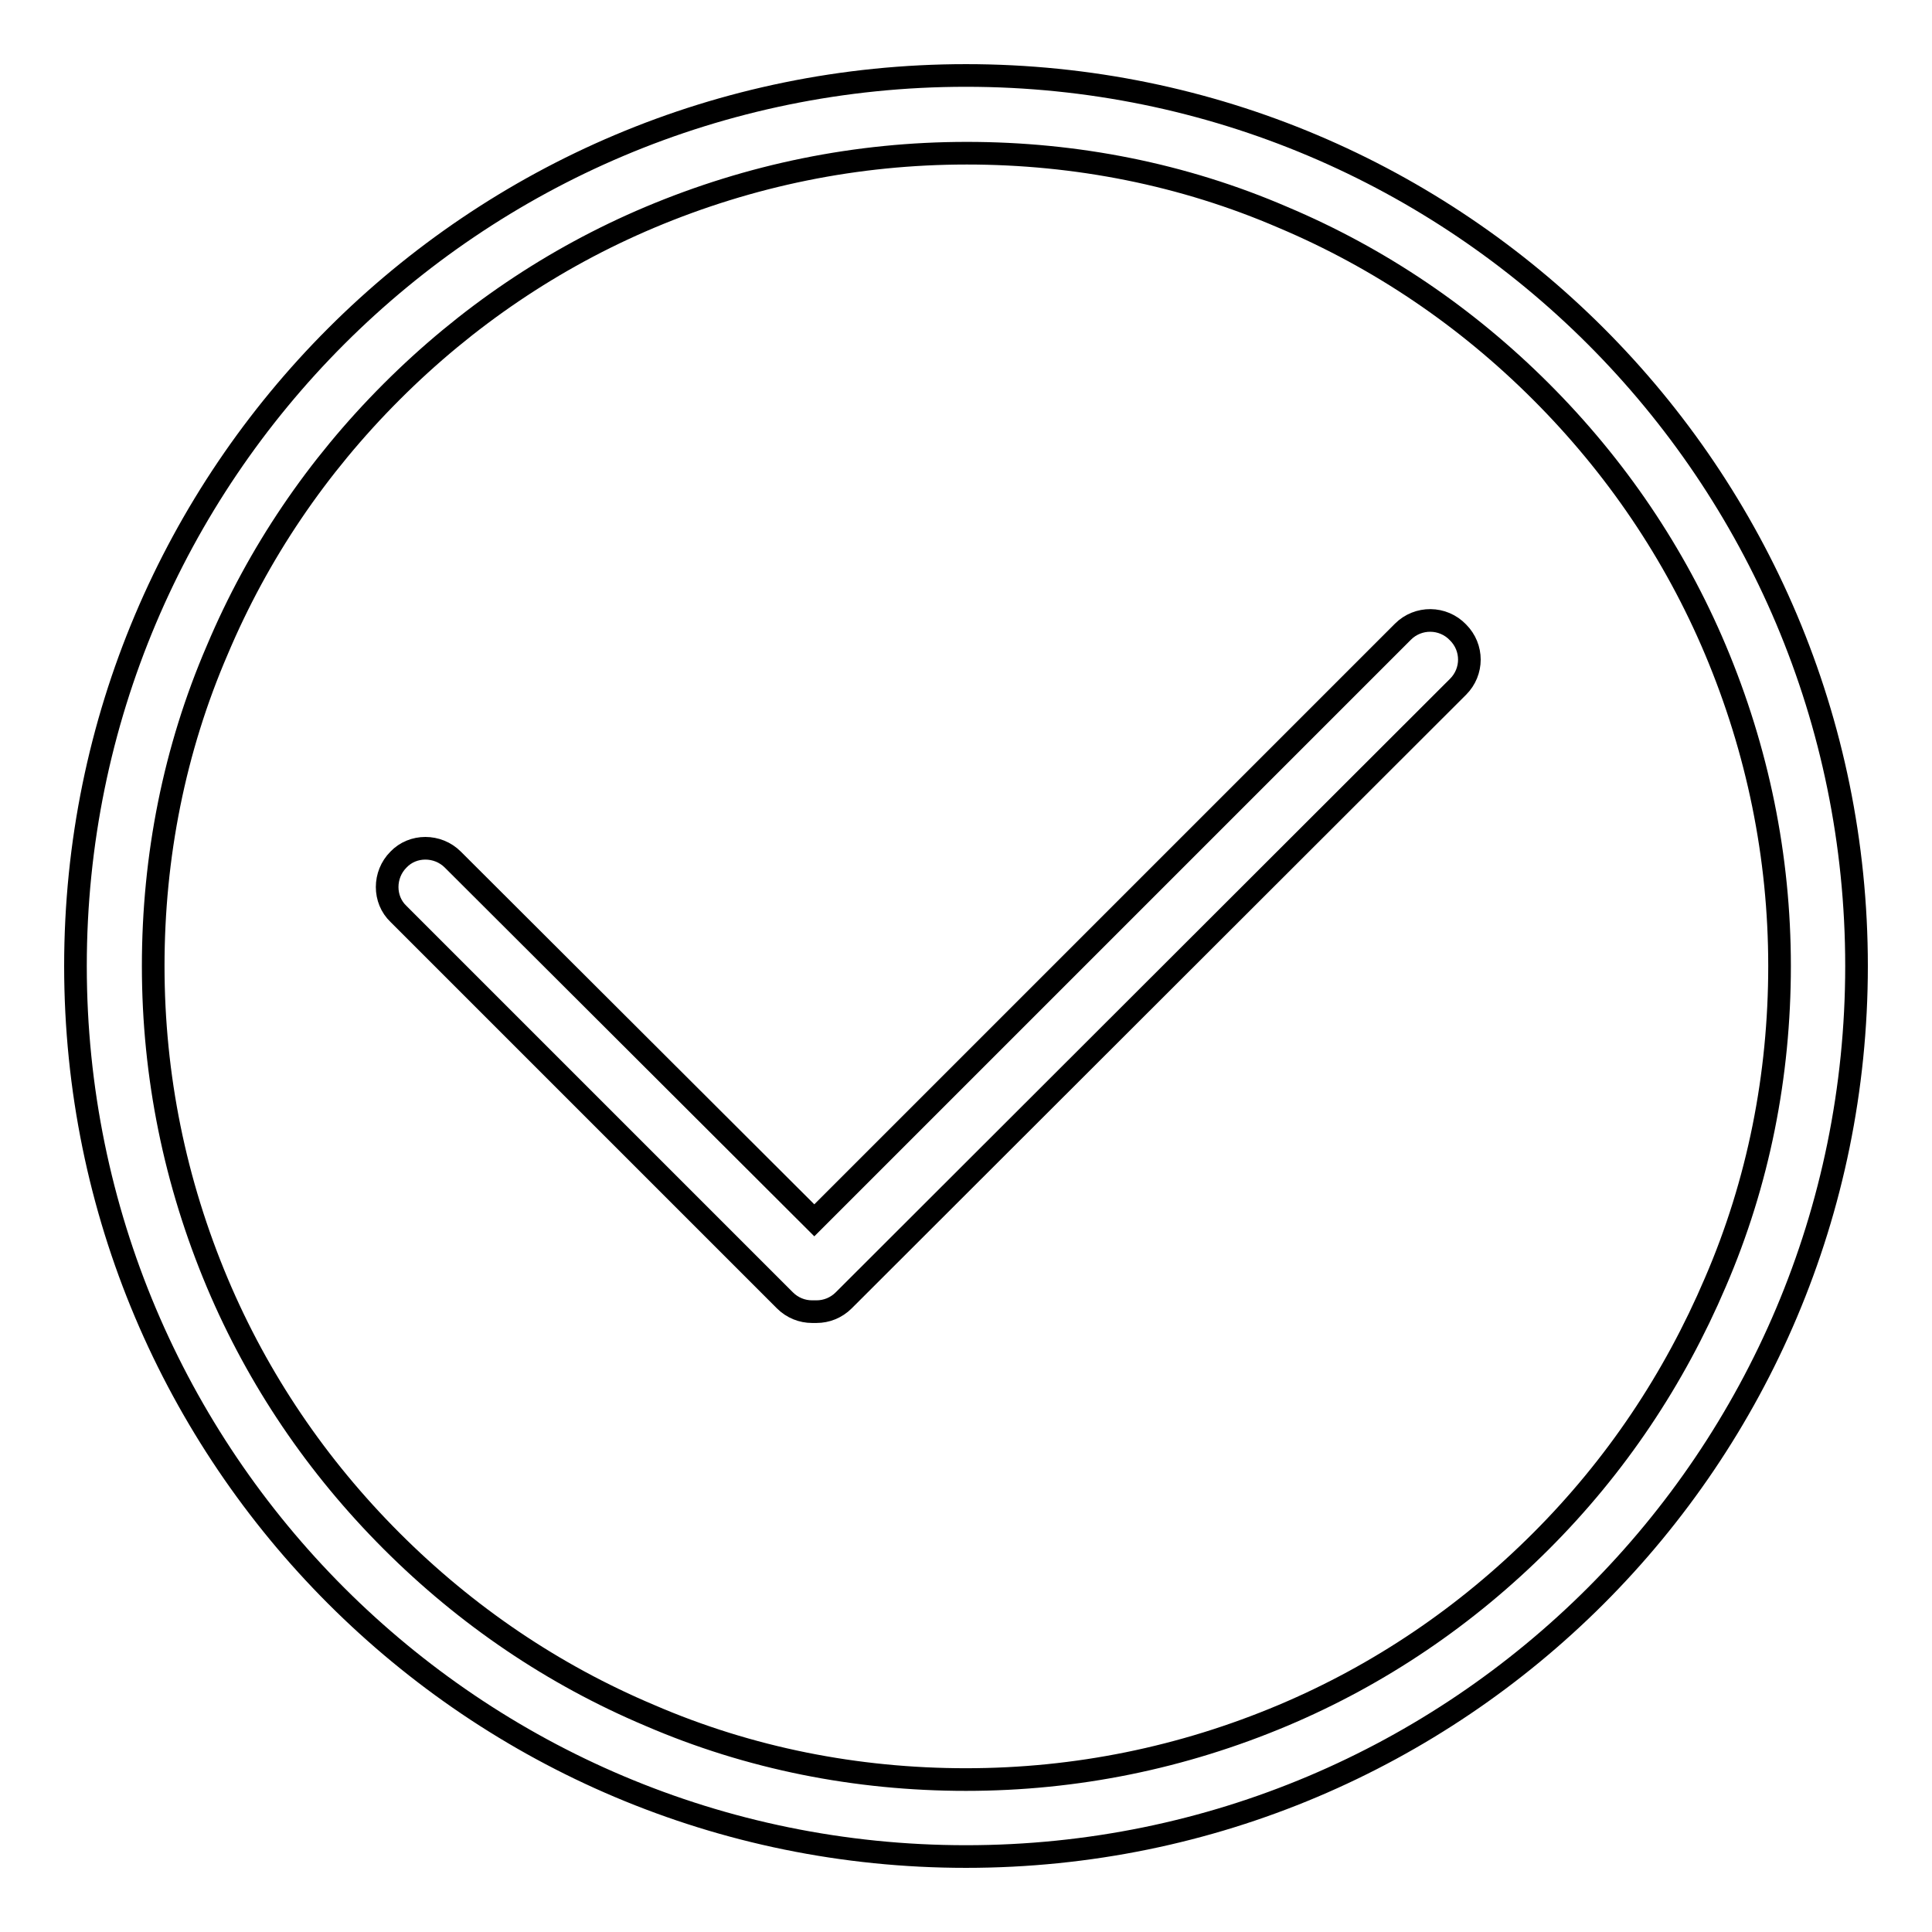 <?xml version="1.0" encoding="utf-8"?>
<!-- Svg Vector Icons : http://www.onlinewebfonts.com/icon -->
<!DOCTYPE svg PUBLIC "-//W3C//DTD SVG 1.1//EN" "http://www.w3.org/Graphics/SVG/1.1/DTD/svg11.dtd">
<svg version="1.1" xmlns="http://www.w3.org/2000/svg" xmlns:xlink="http://www.w3.org/1999/xlink" x="0px" y="0px" viewBox="0 0 256 256" enable-background="new 0 0 256 256" xml:space="preserve">
<g><g><path stroke-width="3" fill-opacity="0" stroke="#000000"  d="M128,10C62.8,10,10,62.8,10,128c0,65.2,52.8,118,118,118c65.2,0,118-52.8,118-118C246,62.8,193.2,10,128,10z M204.2,204.2c-9.9,9.9-21.4,17.7-34.2,23.1c-13.3,5.6-27.4,8.5-42,8.5c-14.5,0-28.7-2.8-41.9-8.5c-12.8-5.4-24.3-13.2-34.2-23.1c-9.9-9.9-17.7-21.4-23.1-34.2c-5.6-13.3-8.5-27.4-8.5-42c0-14.5,2.8-28.7,8.5-41.9c5.4-12.8,13.2-24.3,23.1-34.2c9.9-9.9,21.4-17.7,34.2-23.1c13.3-5.6,27.4-8.5,42-8.5c14.5,0,28.7,2.8,41.9,8.5c12.8,5.4,24.3,13.2,34.2,23.1c9.9,9.9,17.7,21.4,23.1,34.2c5.6,13.3,8.5,27.4,8.5,41.9s-2.8,28.7-8.5,41.9C221.8,182.8,214.1,194.3,204.2,204.2z"/><path stroke-width="3" fill-opacity="0" stroke="#000000"  d="M185.9,83.7l-78,78L60,113.9c-2-2-5.3-2-7.2,0c-2,2-2,5.3,0,7.2l51.2,51.2c1,1,2.3,1.5,3.6,1.5c0.1,0,0.2,0,0.3,0c0.1,0,0.2,0,0.3,0c1.3,0,2.6-0.5,3.6-1.5L193.2,91c2-2,2-5.2,0-7.2C191.2,81.7,187.9,81.7,185.9,83.7z"/></g></g>
</svg>